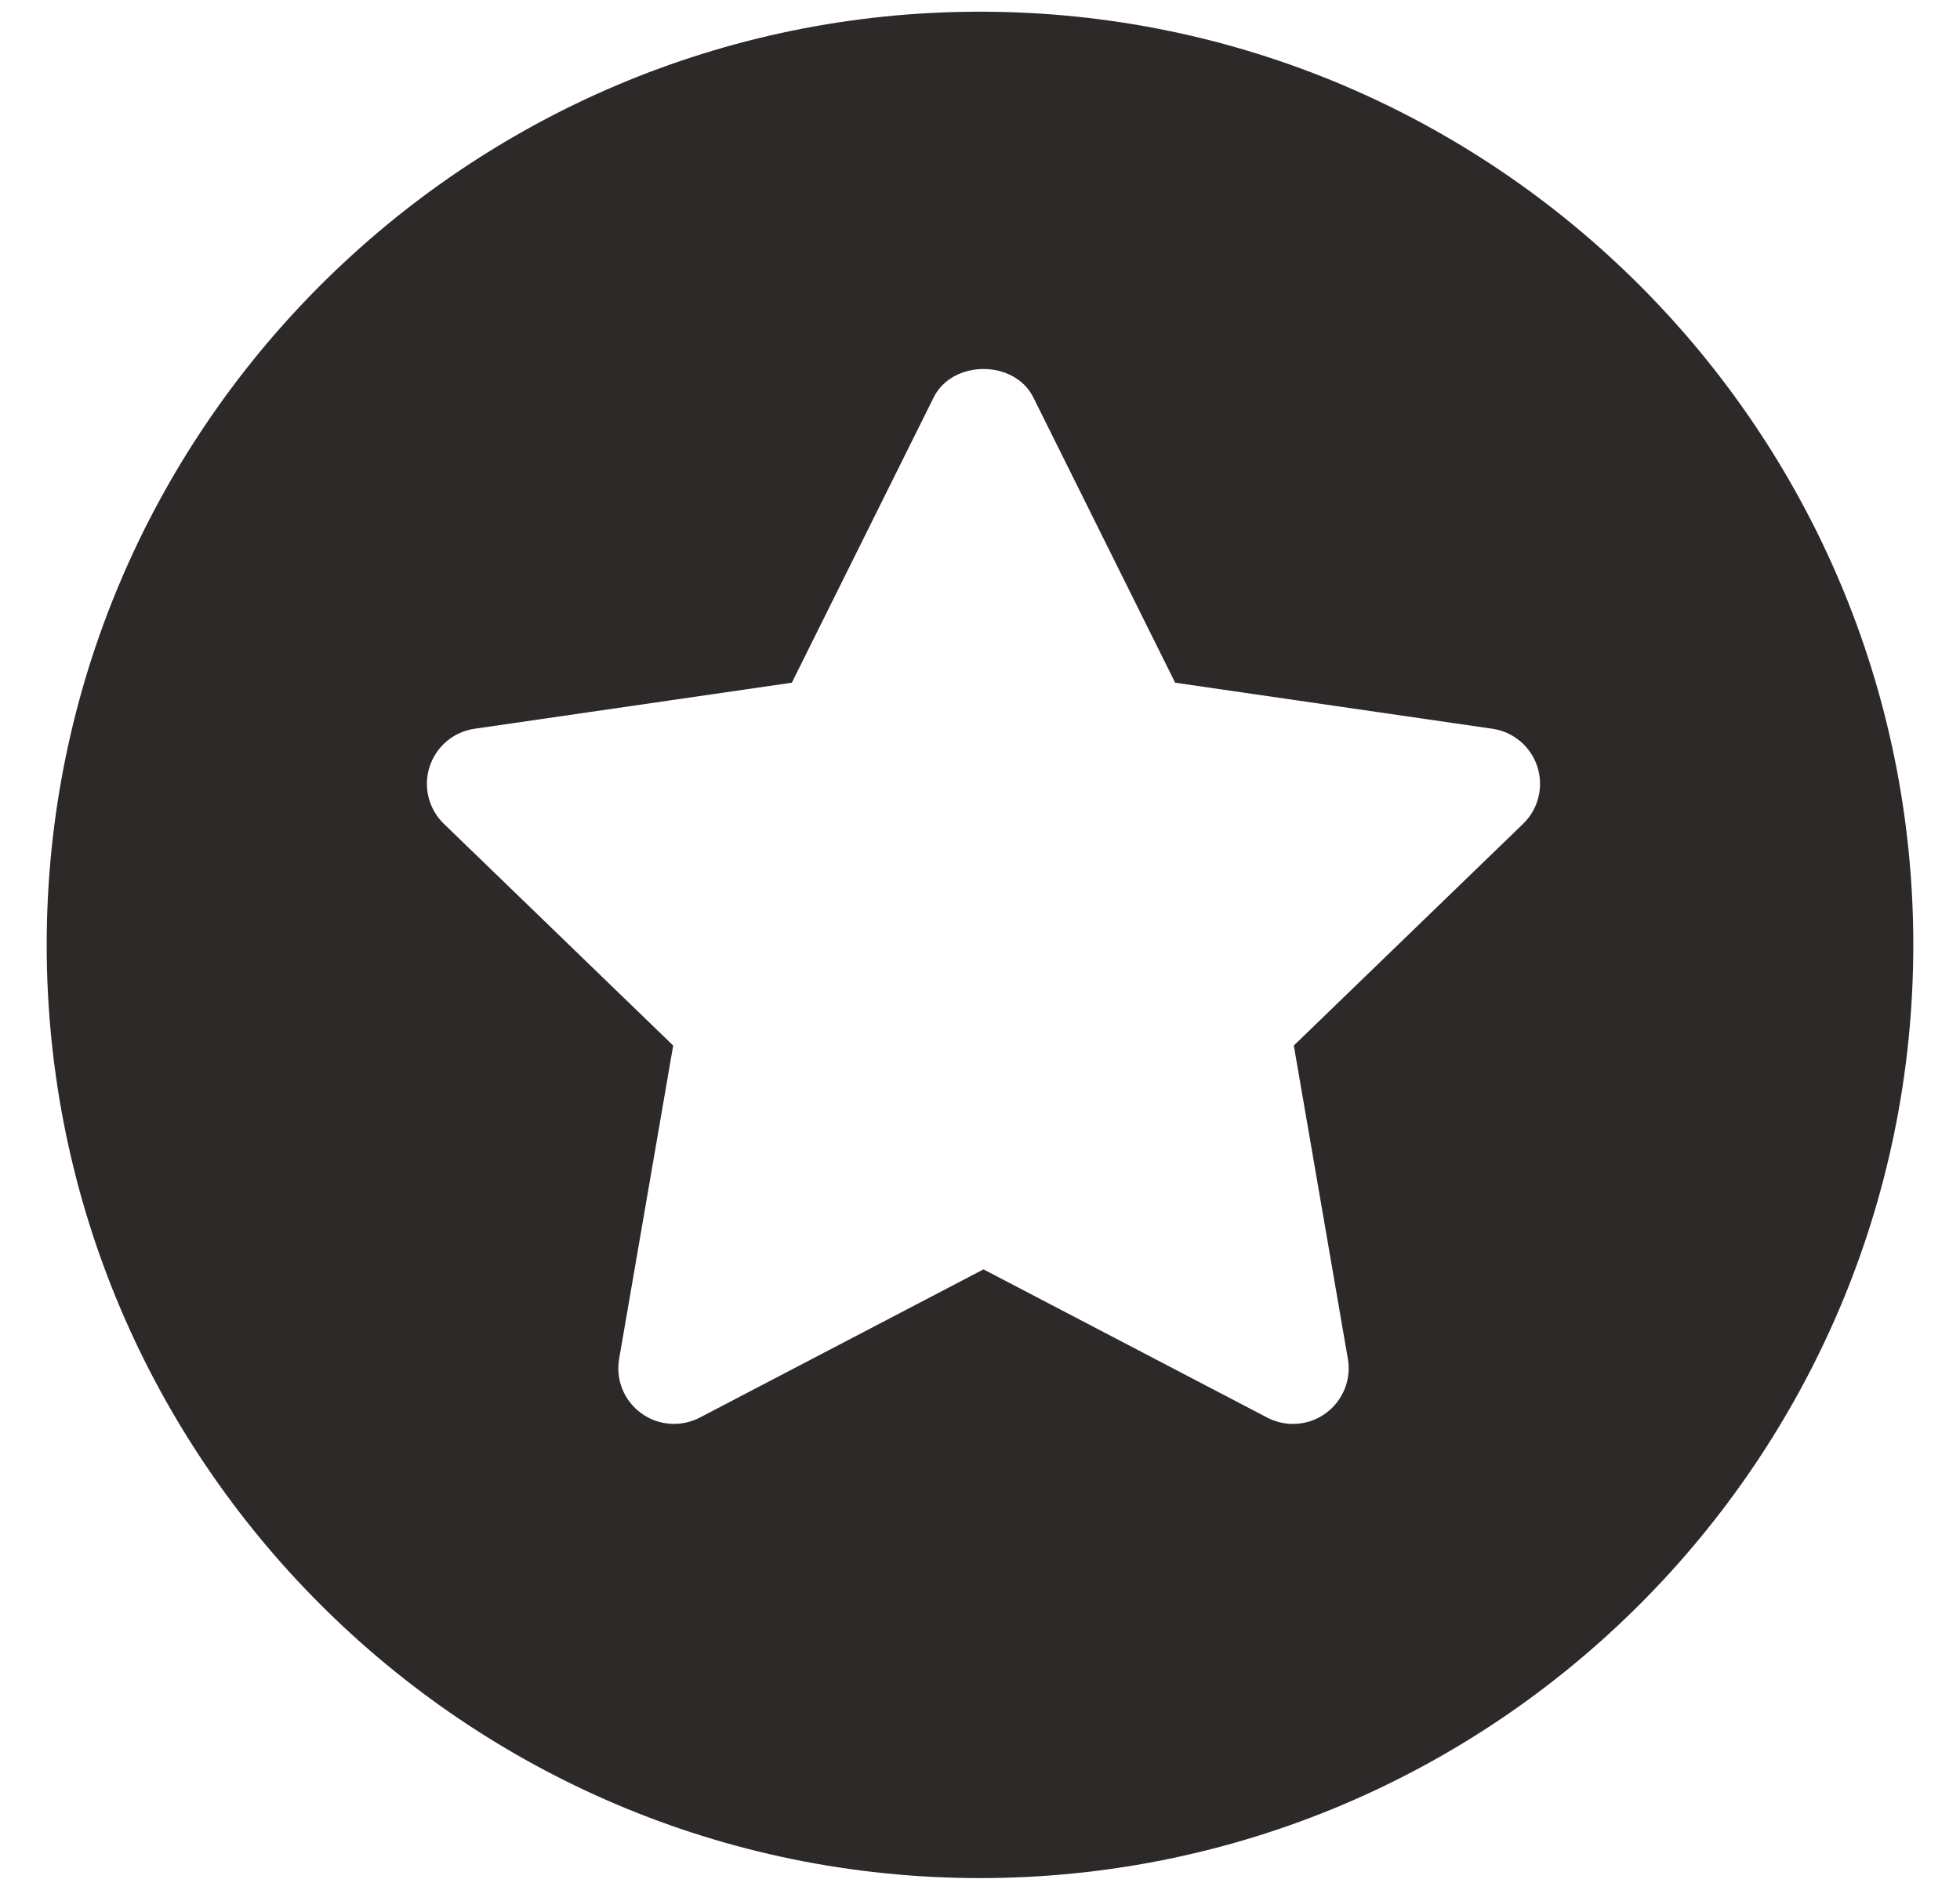 <?xml version="1.0" encoding="UTF-8"?> <svg xmlns="http://www.w3.org/2000/svg" width="28" height="27" viewBox="0 0 28 27" fill="none"> <path fill-rule="evenodd" clip-rule="evenodd" d="M0.667 13.5C0.667 6.148 6.648 0.167 14 0.167C21.352 0.167 27.333 6.148 27.333 13.5C27.333 20.852 21.352 26.833 14 26.833C6.648 26.833 0.667 20.852 0.667 13.5ZM18.104 20.254C18.22 20.314 18.346 20.344 18.472 20.344C18.637 20.344 18.802 20.293 18.94 20.191C19.184 20.013 19.307 19.712 19.255 19.413L18.483 14.938L21.759 11.77C21.977 11.559 22.055 11.243 21.962 10.954C21.869 10.666 21.62 10.455 21.32 10.412L16.788 9.754L14.762 5.678C14.493 5.137 13.607 5.137 13.338 5.678L11.312 9.754L6.78 10.412C6.479 10.455 6.231 10.666 6.137 10.954C6.044 11.243 6.123 11.559 6.341 11.77L9.617 14.938L8.845 19.413C8.793 19.712 8.915 20.013 9.16 20.191C9.403 20.369 9.727 20.393 9.996 20.254L14.05 18.136L18.104 20.254Z" fill="#2D2928"></path> </svg> 